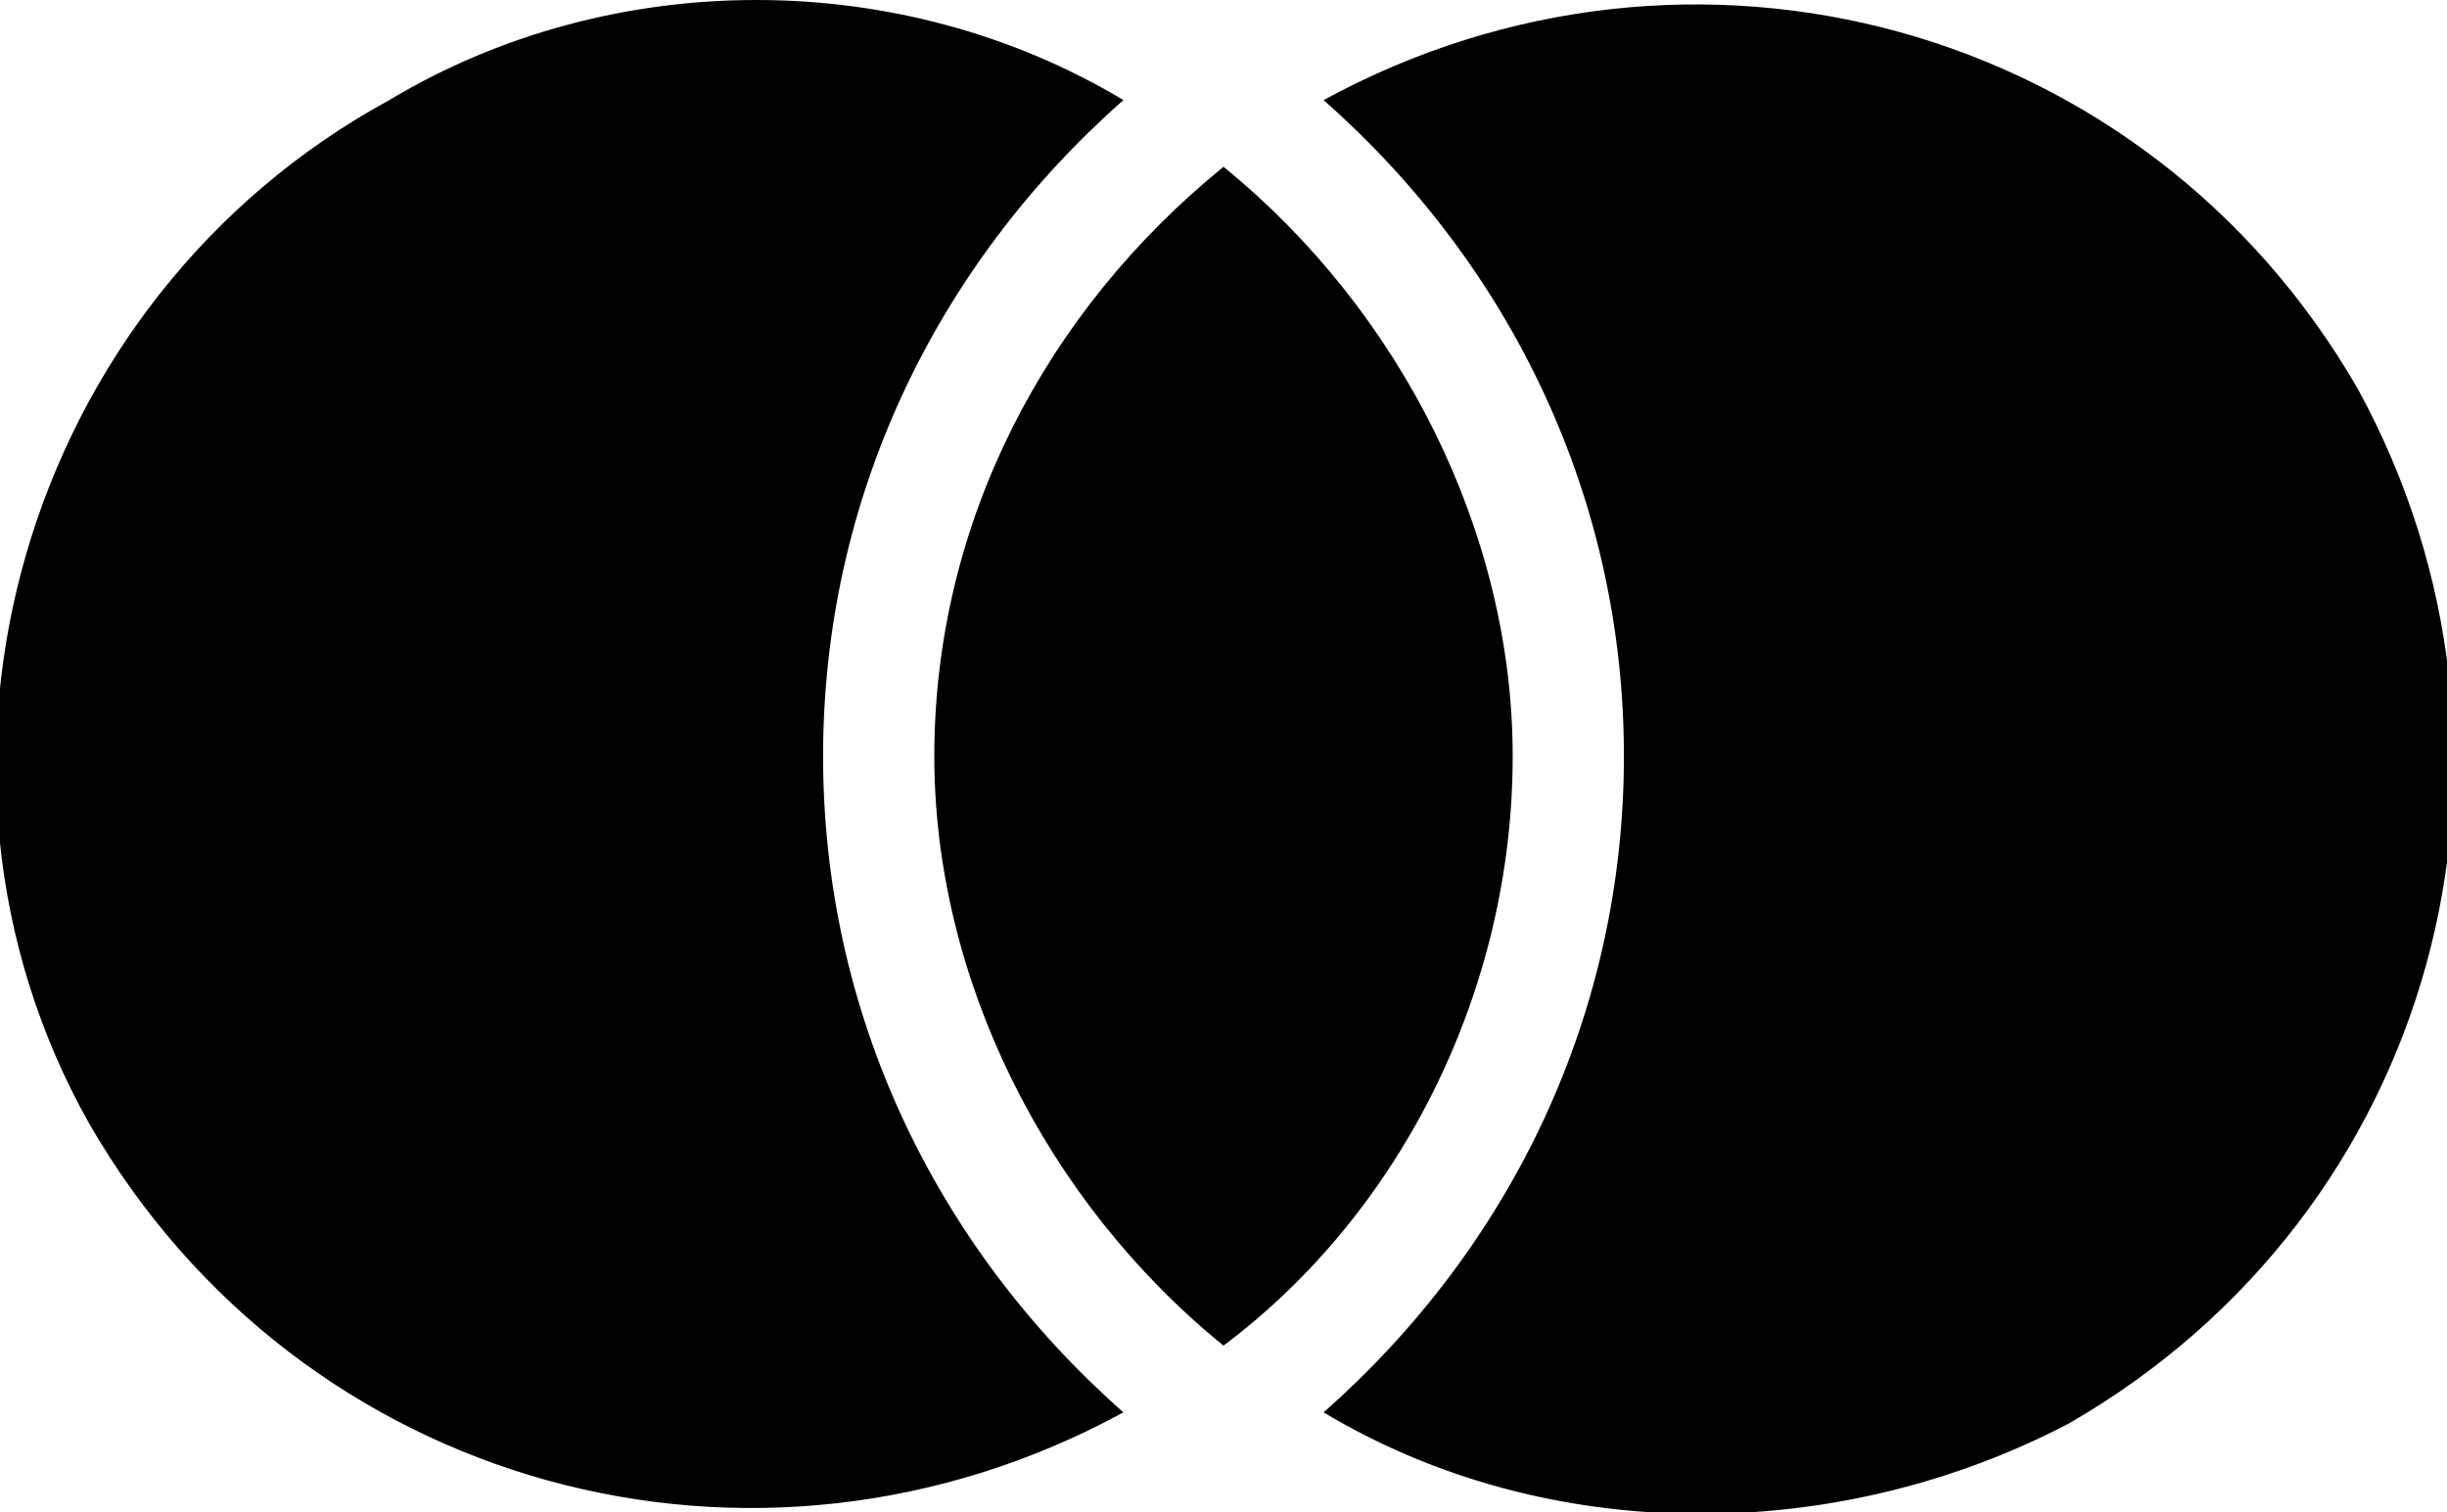 <?xml version="1.0" encoding="utf-8"?>
<!-- Generator: Adobe Illustrator 23.1.0, SVG Export Plug-In . SVG Version: 6.00 Build 0)  -->
<svg version="1.1" id="Слой_1" xmlns="http://www.w3.org/2000/svg" xmlns:xlink="http://www.w3.org/1999/xlink" x="0px" y="0px"
	 viewBox="0 0 22 13.6" style="enable-background:new 0 0 22 13.6;" xml:space="preserve">
<style type="text/css">
	.st0{clip-path:url(#SVGID_2_);}
</style>
<g>
	<defs>
		<rect id="SVGID_1_" x="-1" y="-5.2" width="24" height="24"/>
	</defs>
	<clipPath id="SVGID_2_">
		<use xlink:href="#SVGID_1_"  style="overflow:visible;"/>
	</clipPath>
	<path class="st0" d="M11,1.5c1.6,1.3,2.6,3.3,2.6,5.3c0,2.1-1,4.1-2.6,5.3c-1.6-1.3-2.6-3.3-2.6-5.3C8.4,4.7,9.4,2.8,11,1.5
		 M10.1,0.9C8.4,2.4,7.4,4.5,7.4,6.8c0,2.3,1,4.4,2.7,5.9c-3.3,1.8-7.4,0.7-9.3-2.6C-1,6.9,0.2,2.7,3.5,0.9
		C5.5-0.3,8.1-0.3,10.1,0.9L10.1,0.9z M11.9,12.7c1.7-1.5,2.7-3.6,2.7-5.9c0-2.3-1-4.4-2.7-5.9c3.3-1.8,7.4-0.7,9.3,2.6
		c1.8,3.3,0.7,7.4-2.6,9.3C16.5,13.9,13.9,13.9,11.9,12.7L11.9,12.7z"/>
</g>
</svg>

